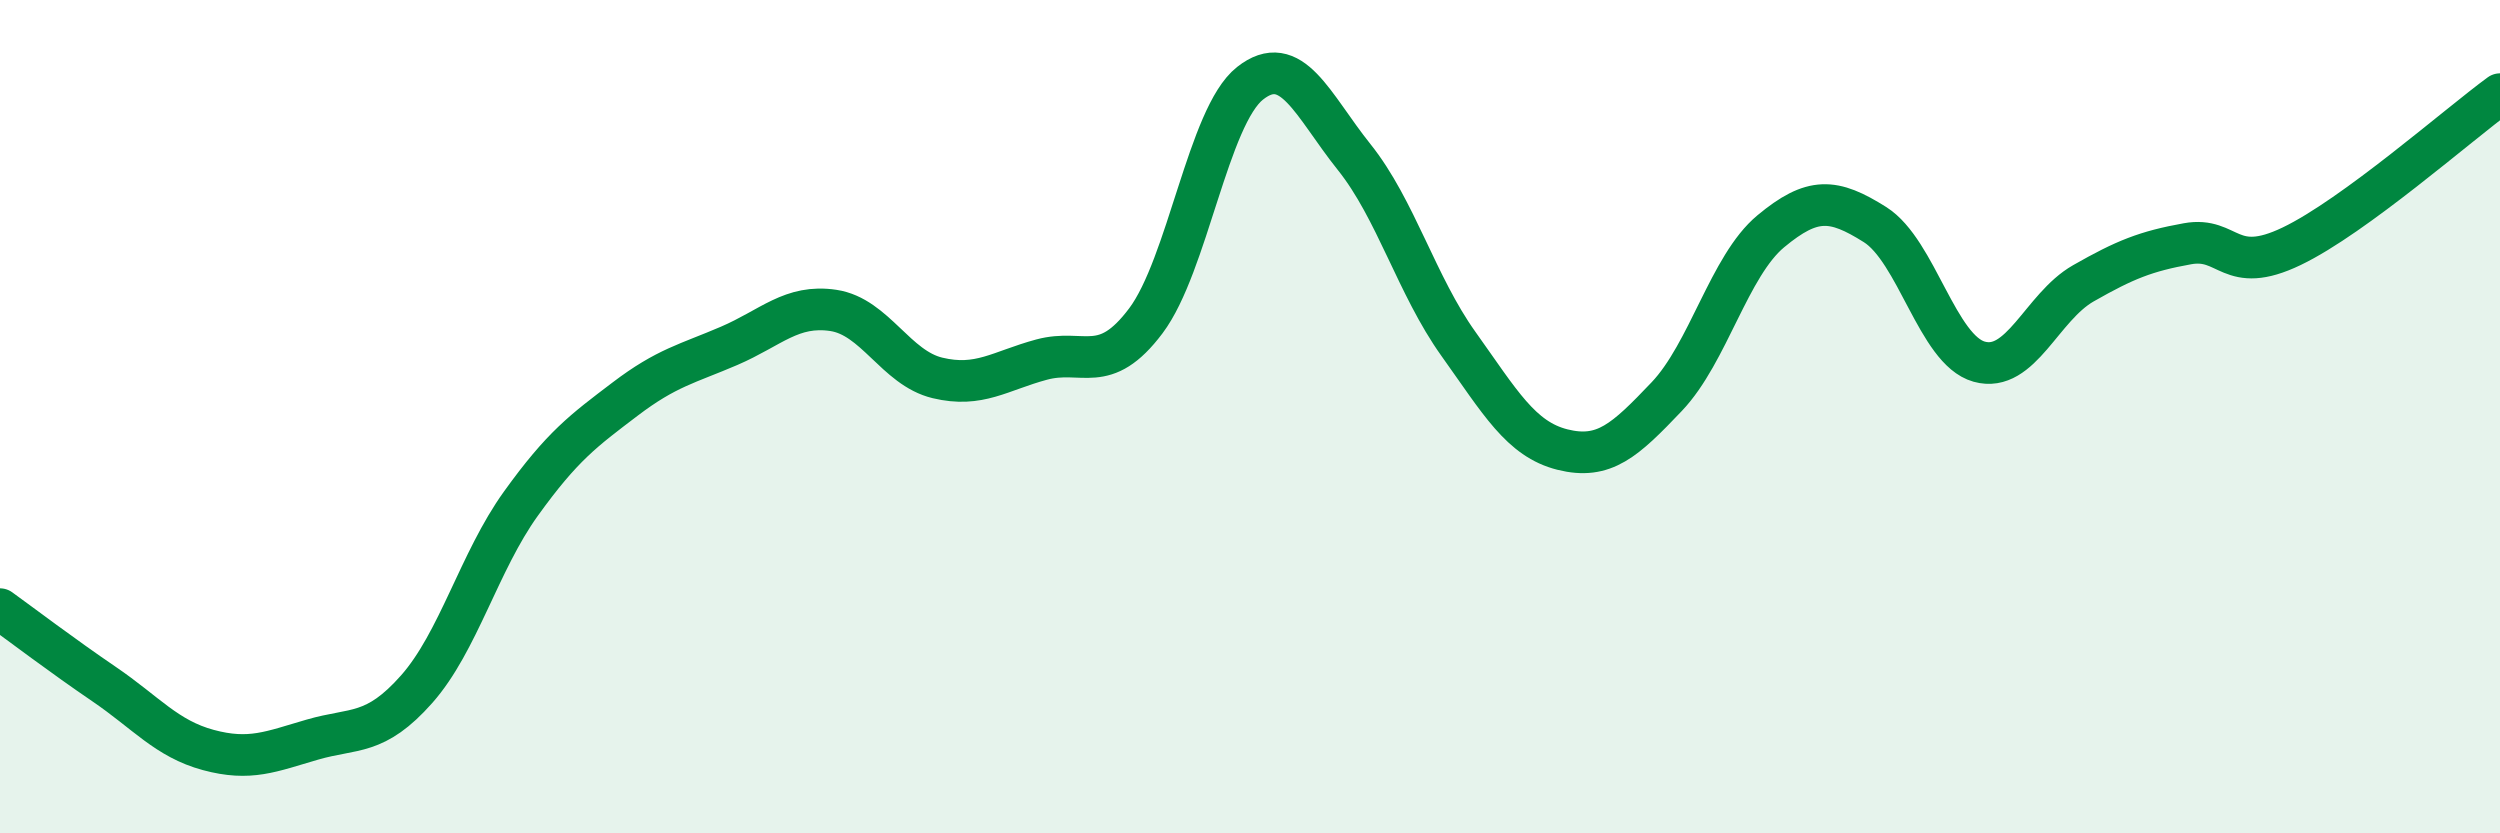 
    <svg width="60" height="20" viewBox="0 0 60 20" xmlns="http://www.w3.org/2000/svg">
      <path
        d="M 0,14.62 C 0.5,14.98 1.5,15.74 2.5,16.42 C 3.5,17.1 4,17.73 5,18 C 6,18.27 6.5,18.04 7.5,17.75 C 8.5,17.46 9,17.67 10,16.54 C 11,15.41 11.5,13.48 12.5,12.09 C 13.5,10.7 14,10.34 15,9.58 C 16,8.82 16.5,8.73 17.5,8.3 C 18.5,7.87 19,7.3 20,7.45 C 21,7.6 21.5,8.83 22.5,9.07 C 23.5,9.31 24,8.9 25,8.63 C 26,8.36 26.5,9.03 27.5,7.7 C 28.5,6.37 29,2.79 30,2 C 31,1.21 31.5,2.52 32.5,3.77 C 33.5,5.02 34,6.85 35,8.25 C 36,9.65 36.5,10.54 37.5,10.79 C 38.5,11.04 39,10.57 40,9.52 C 41,8.47 41.5,6.38 42.5,5.55 C 43.5,4.72 44,4.76 45,5.39 C 46,6.02 46.5,8.4 47.5,8.68 C 48.5,8.96 49,7.37 50,6.8 C 51,6.23 51.5,6.03 52.5,5.85 C 53.5,5.67 53.5,6.63 55,5.91 C 56.5,5.19 59,2.99 60,2.26L60 20L0 20Z"
        fill="#008740"
        opacity="0.1"
        stroke-linecap="round"
        stroke-linejoin="round"
      />
      <path
        d="M 0,14.62 C 0.5,14.98 1.5,15.74 2.5,16.42 C 3.5,17.1 4,17.73 5,18 C 6,18.27 6.5,18.04 7.5,17.75 C 8.5,17.46 9,17.67 10,16.54 C 11,15.41 11.5,13.48 12.5,12.09 C 13.5,10.7 14,10.34 15,9.58 C 16,8.82 16.5,8.73 17.5,8.3 C 18.5,7.87 19,7.3 20,7.45 C 21,7.6 21.5,8.83 22.5,9.07 C 23.5,9.31 24,8.9 25,8.63 C 26,8.36 26.5,9.03 27.5,7.7 C 28.5,6.37 29,2.79 30,2 C 31,1.21 31.5,2.52 32.5,3.77 C 33.5,5.02 34,6.85 35,8.25 C 36,9.65 36.5,10.54 37.5,10.79 C 38.5,11.04 39,10.57 40,9.52 C 41,8.47 41.5,6.38 42.5,5.55 C 43.5,4.72 44,4.76 45,5.39 C 46,6.02 46.5,8.4 47.5,8.68 C 48.5,8.96 49,7.37 50,6.8 C 51,6.23 51.5,6.03 52.5,5.85 C 53.5,5.67 53.5,6.63 55,5.91 C 56.5,5.19 59,2.99 60,2.26"
        stroke="#008740"
        stroke-width="1"
        fill="none"
        stroke-linecap="round"
        stroke-linejoin="round"
      />
    </svg>
  